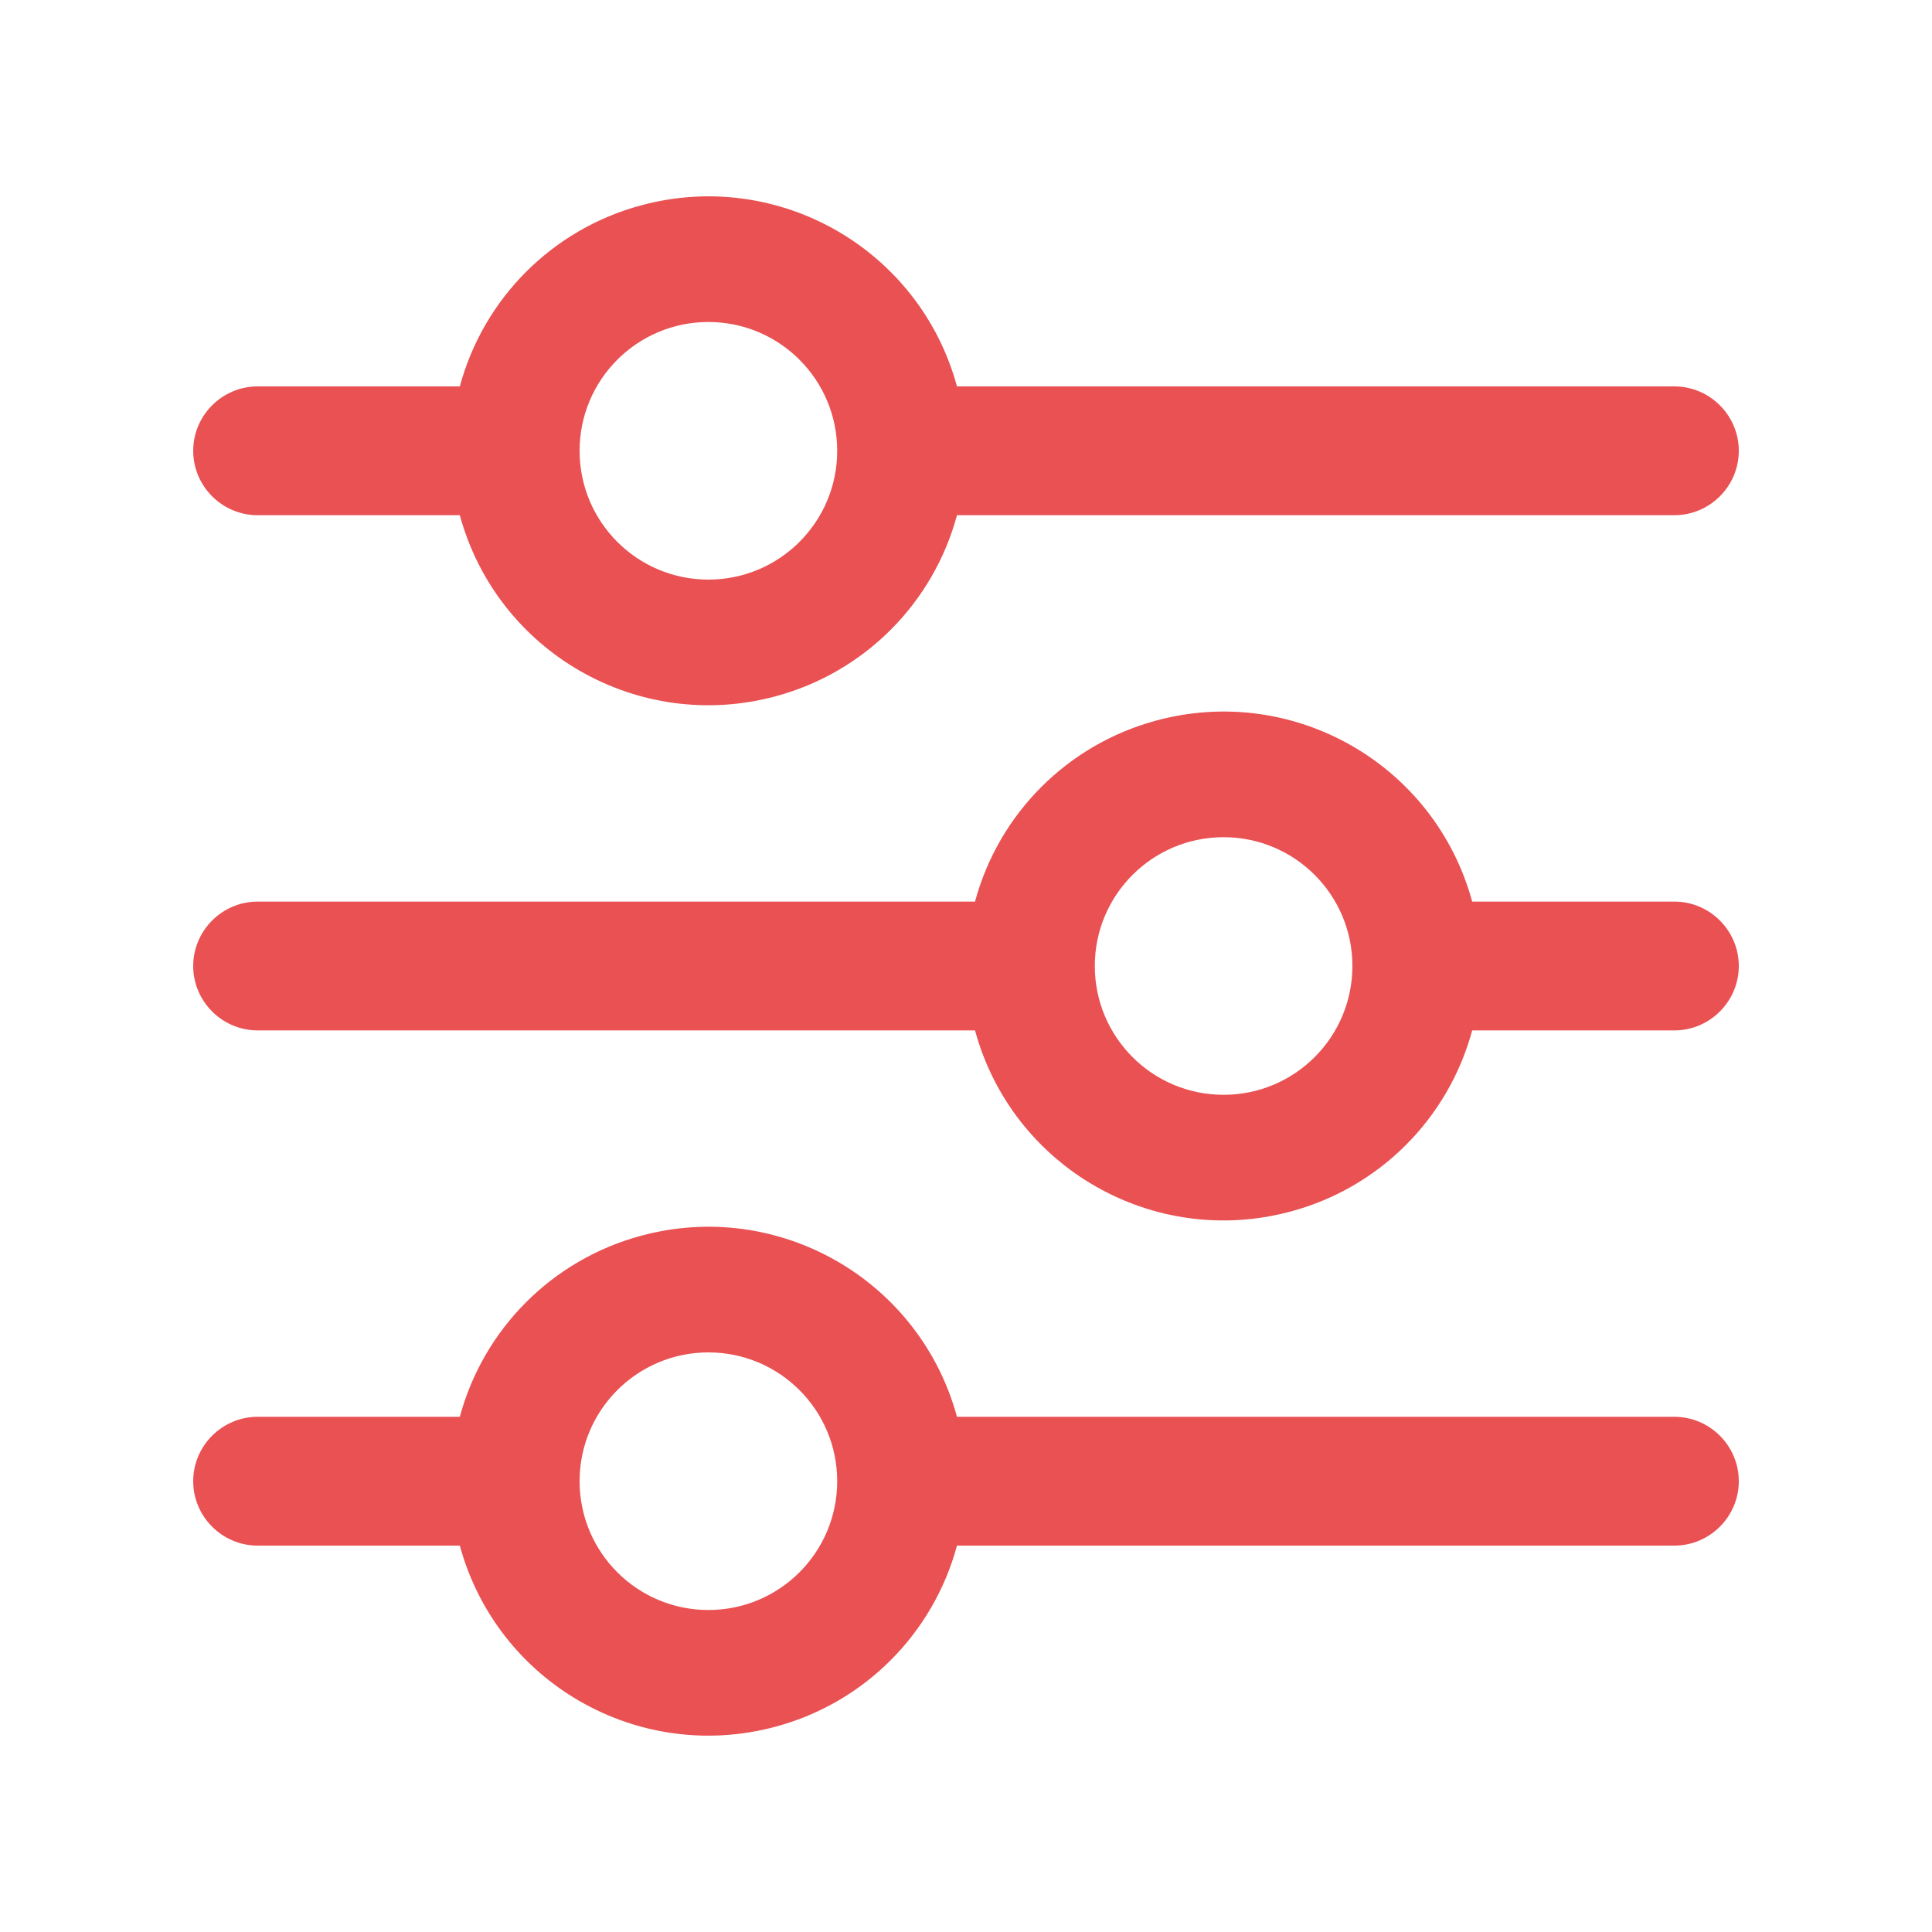 <?xml version="1.0" encoding="UTF-8"?>
<svg id="Calque_1" data-name="Calque 1" xmlns="http://www.w3.org/2000/svg" viewBox="0 0 60 60">
  <defs>
    <style>
      .cls-1 {
        fill: #e95153;
      }
    </style>
  </defs>
  <path class="cls-1" d="m8,16h6.28c1.16,4.26,5.55,6.78,9.82,5.62,2.74-.74,4.88-2.88,5.62-5.62h22.28c1.1,0,2-.9,2-2s-.9-2-2-2h-22.28c-1.16-4.26-5.55-6.78-9.82-5.62-2.74.74-4.88,2.88-5.62,5.62h-6.28c-1.1,0-2,.9-2,2s.9,2,2,2Zm14-6c2.21,0,4,1.79,4,4s-1.79,4-4,4-4-1.79-4-4,1.79-4,4-4Z"/>
  <path class="cls-1" d="m8,32h22.28c1.16,4.26,5.55,6.78,9.82,5.62,2.74-.74,4.88-2.88,5.62-5.62h6.28c1.1,0,2-.9,2-2s-.9-2-2-2h-6.28c-1.16-4.26-5.55-6.78-9.82-5.62-2.74.74-4.88,2.88-5.62,5.62H8c-1.1,0-2,.9-2,2s.9,2,2,2Zm30-6c2.21,0,4,1.79,4,4s-1.79,4-4,4-4-1.79-4-4,1.79-4,4-4Z"/>
  <path class="cls-1" d="m8,48h6.28c1.16,4.26,5.55,6.78,9.82,5.62,2.74-.74,4.88-2.88,5.62-5.62h22.28c1.1,0,2-.9,2-2s-.9-2-2-2h-22.28c-1.16-4.26-5.55-6.78-9.82-5.62-2.74.74-4.88,2.88-5.62,5.62h-6.28c-1.1,0-2,.9-2,2s.9,2,2,2Zm14-6c2.21,0,4,1.79,4,4s-1.79,4-4,4-4-1.79-4-4,1.79-4,4-4Z"/>
</svg>